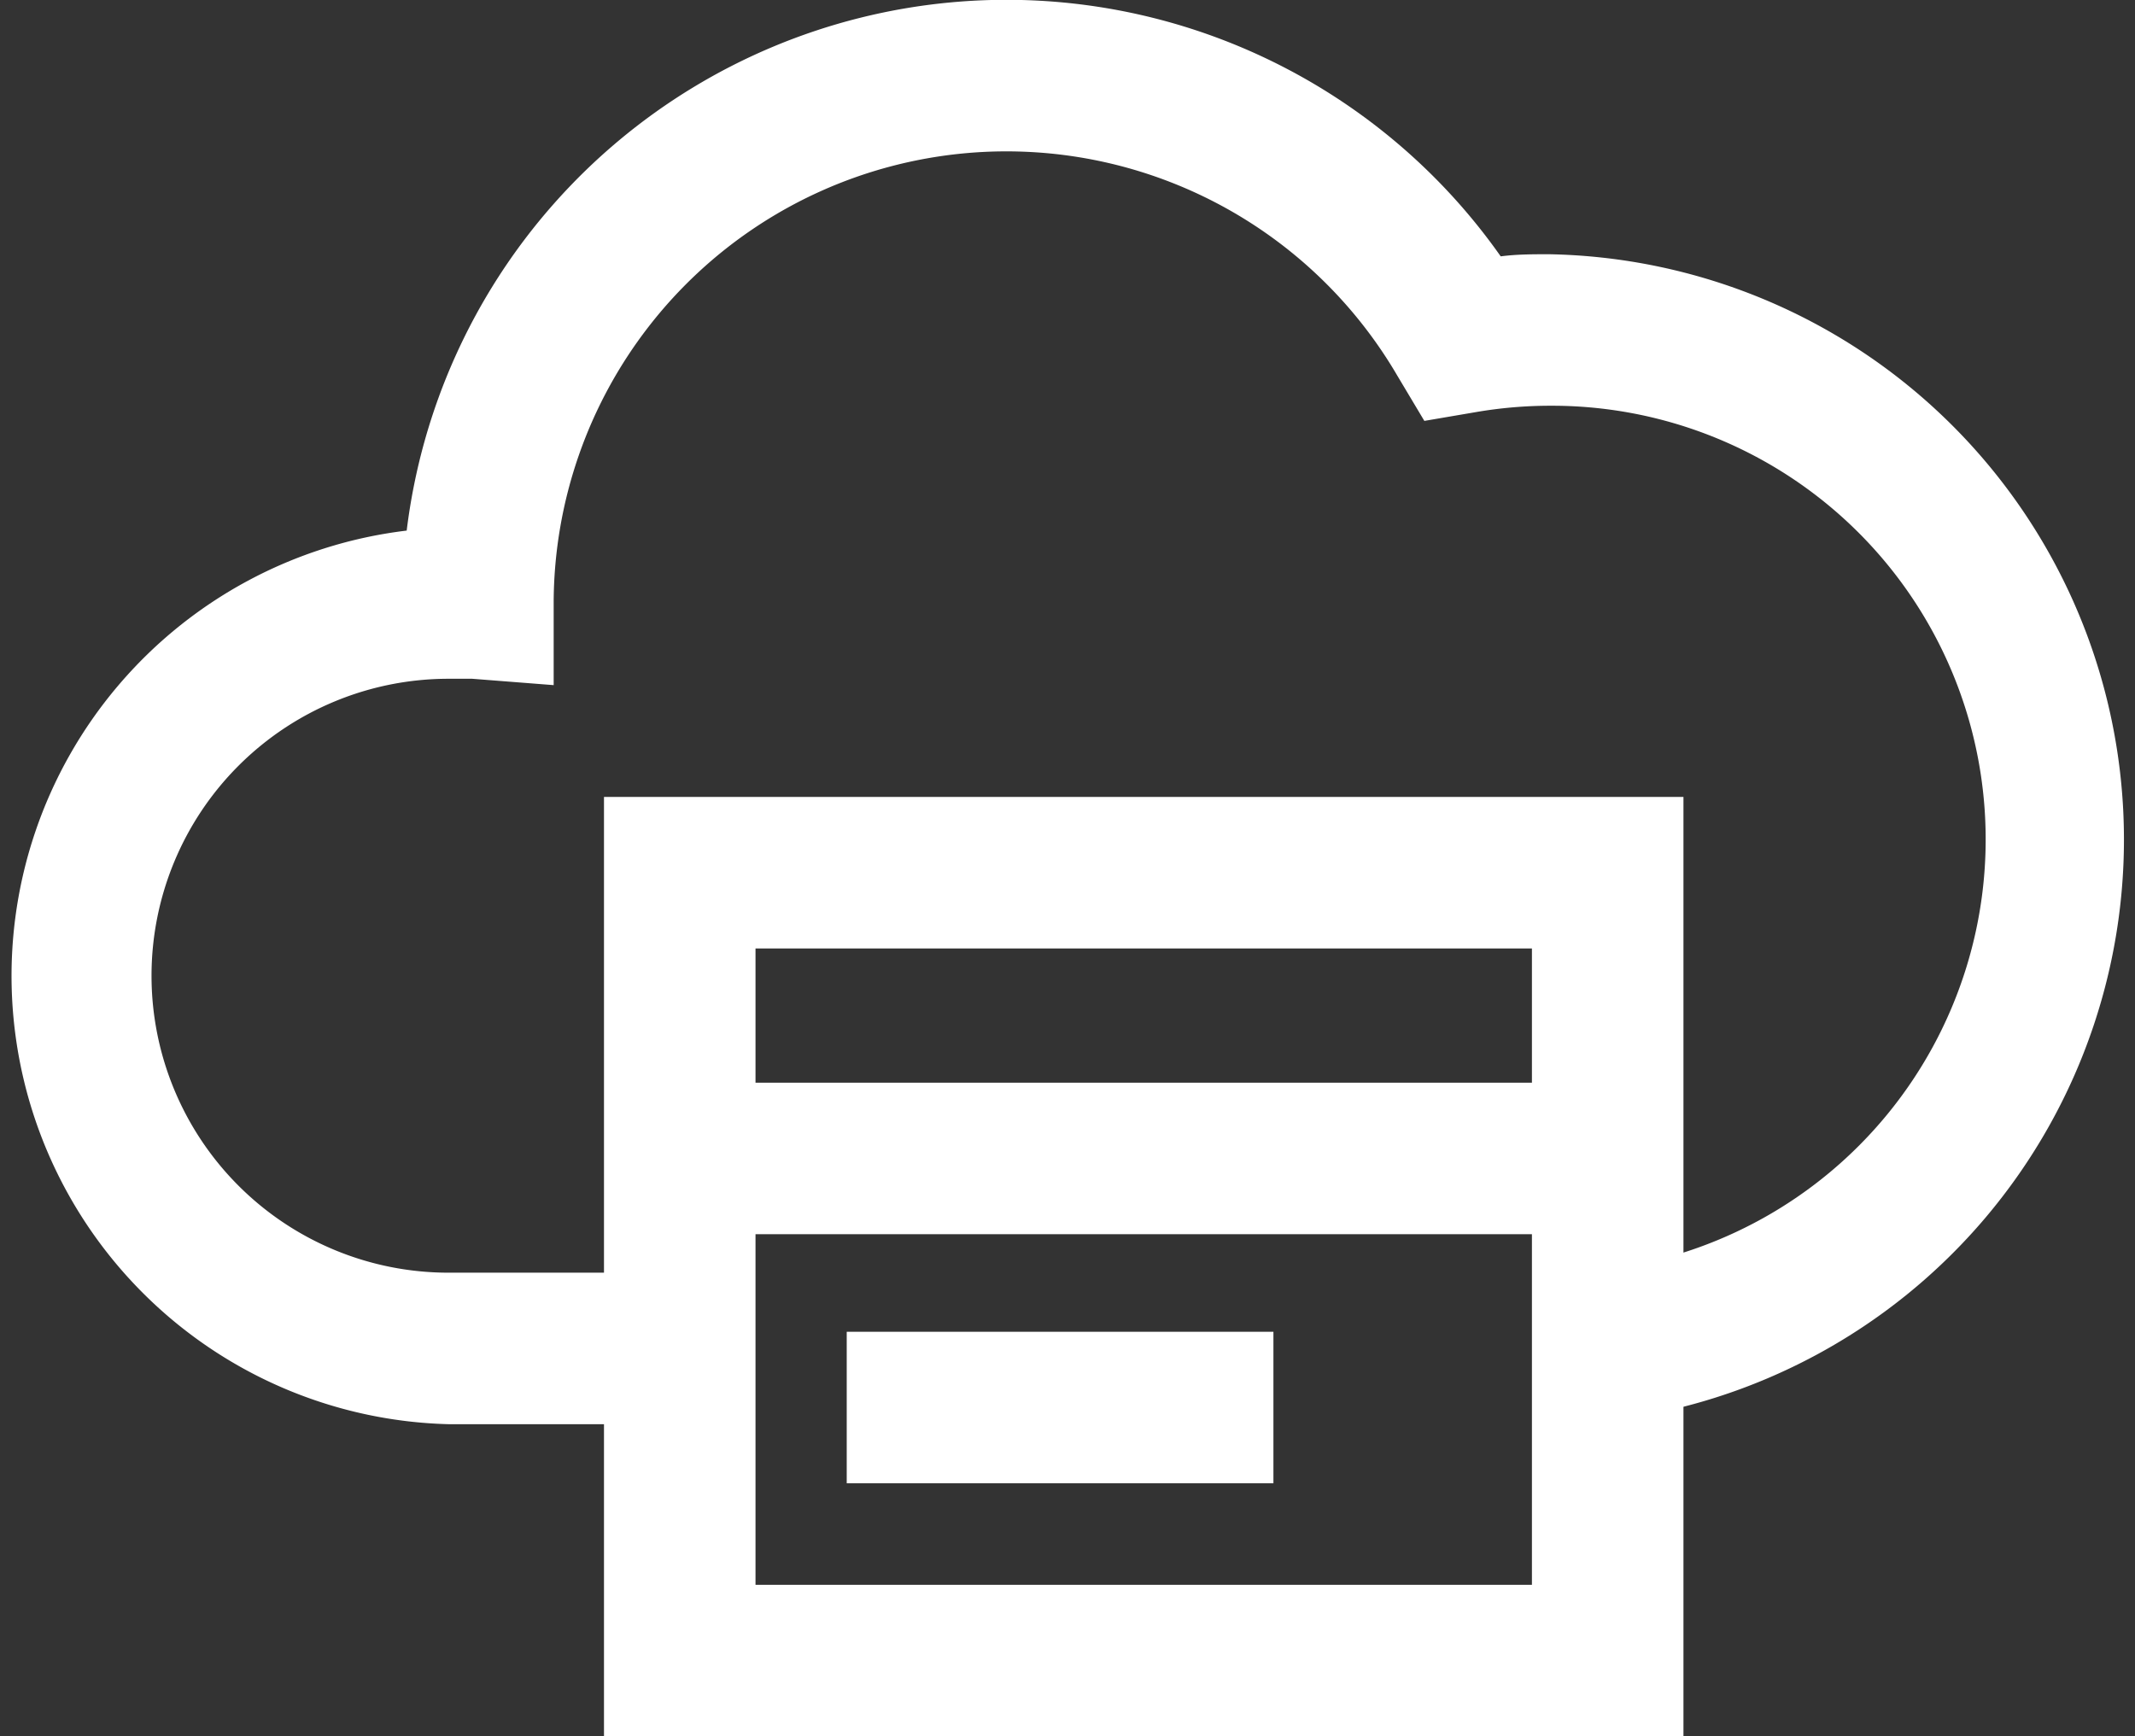 <svg xmlns="http://www.w3.org/2000/svg" viewBox="0 0 70.45 57.3"><rect x="0" y="0" width="70.45" height="57.3" fill="#333333" stroke="none"/><defs><style>.cls-1{fill:#fff;}</style></defs><g id="Layer_2" data-name="Layer 2"><g id="Layer_1-2" data-name="Layer 1"><path class="cls-1" d="M51.12,8.39c-.53,0-1.07,0-1.6.07a19.94,19.94,0,0,0-36.1,9.05A14.8,14.8,0,0,0,14.8,47h7.63V42H14.8a9.8,9.8,0,0,1,0-19.6c.26,0,.52,0,.78,0l2.69.21v-2.8A14.94,14.94,0,0,1,46.11,12.4L47,13.89l1.7-.29a14.51,14.51,0,0,1,2.43-.21,14.31,14.31,0,0,1,1.93,28.5v5A19.32,19.32,0,0,0,51.12,8.39Z"/><rect class="cls-1" x="22.43" y="35.73" width="30.62" height="5"/><path class="cls-1" d="M55.55,57.3H19.93v-31H55.55Zm-30.62-5H50.55v-21H24.93Z"/><rect class="cls-1" x="27.94" y="43.95" width="14.08" height="5"/></g></g></svg>